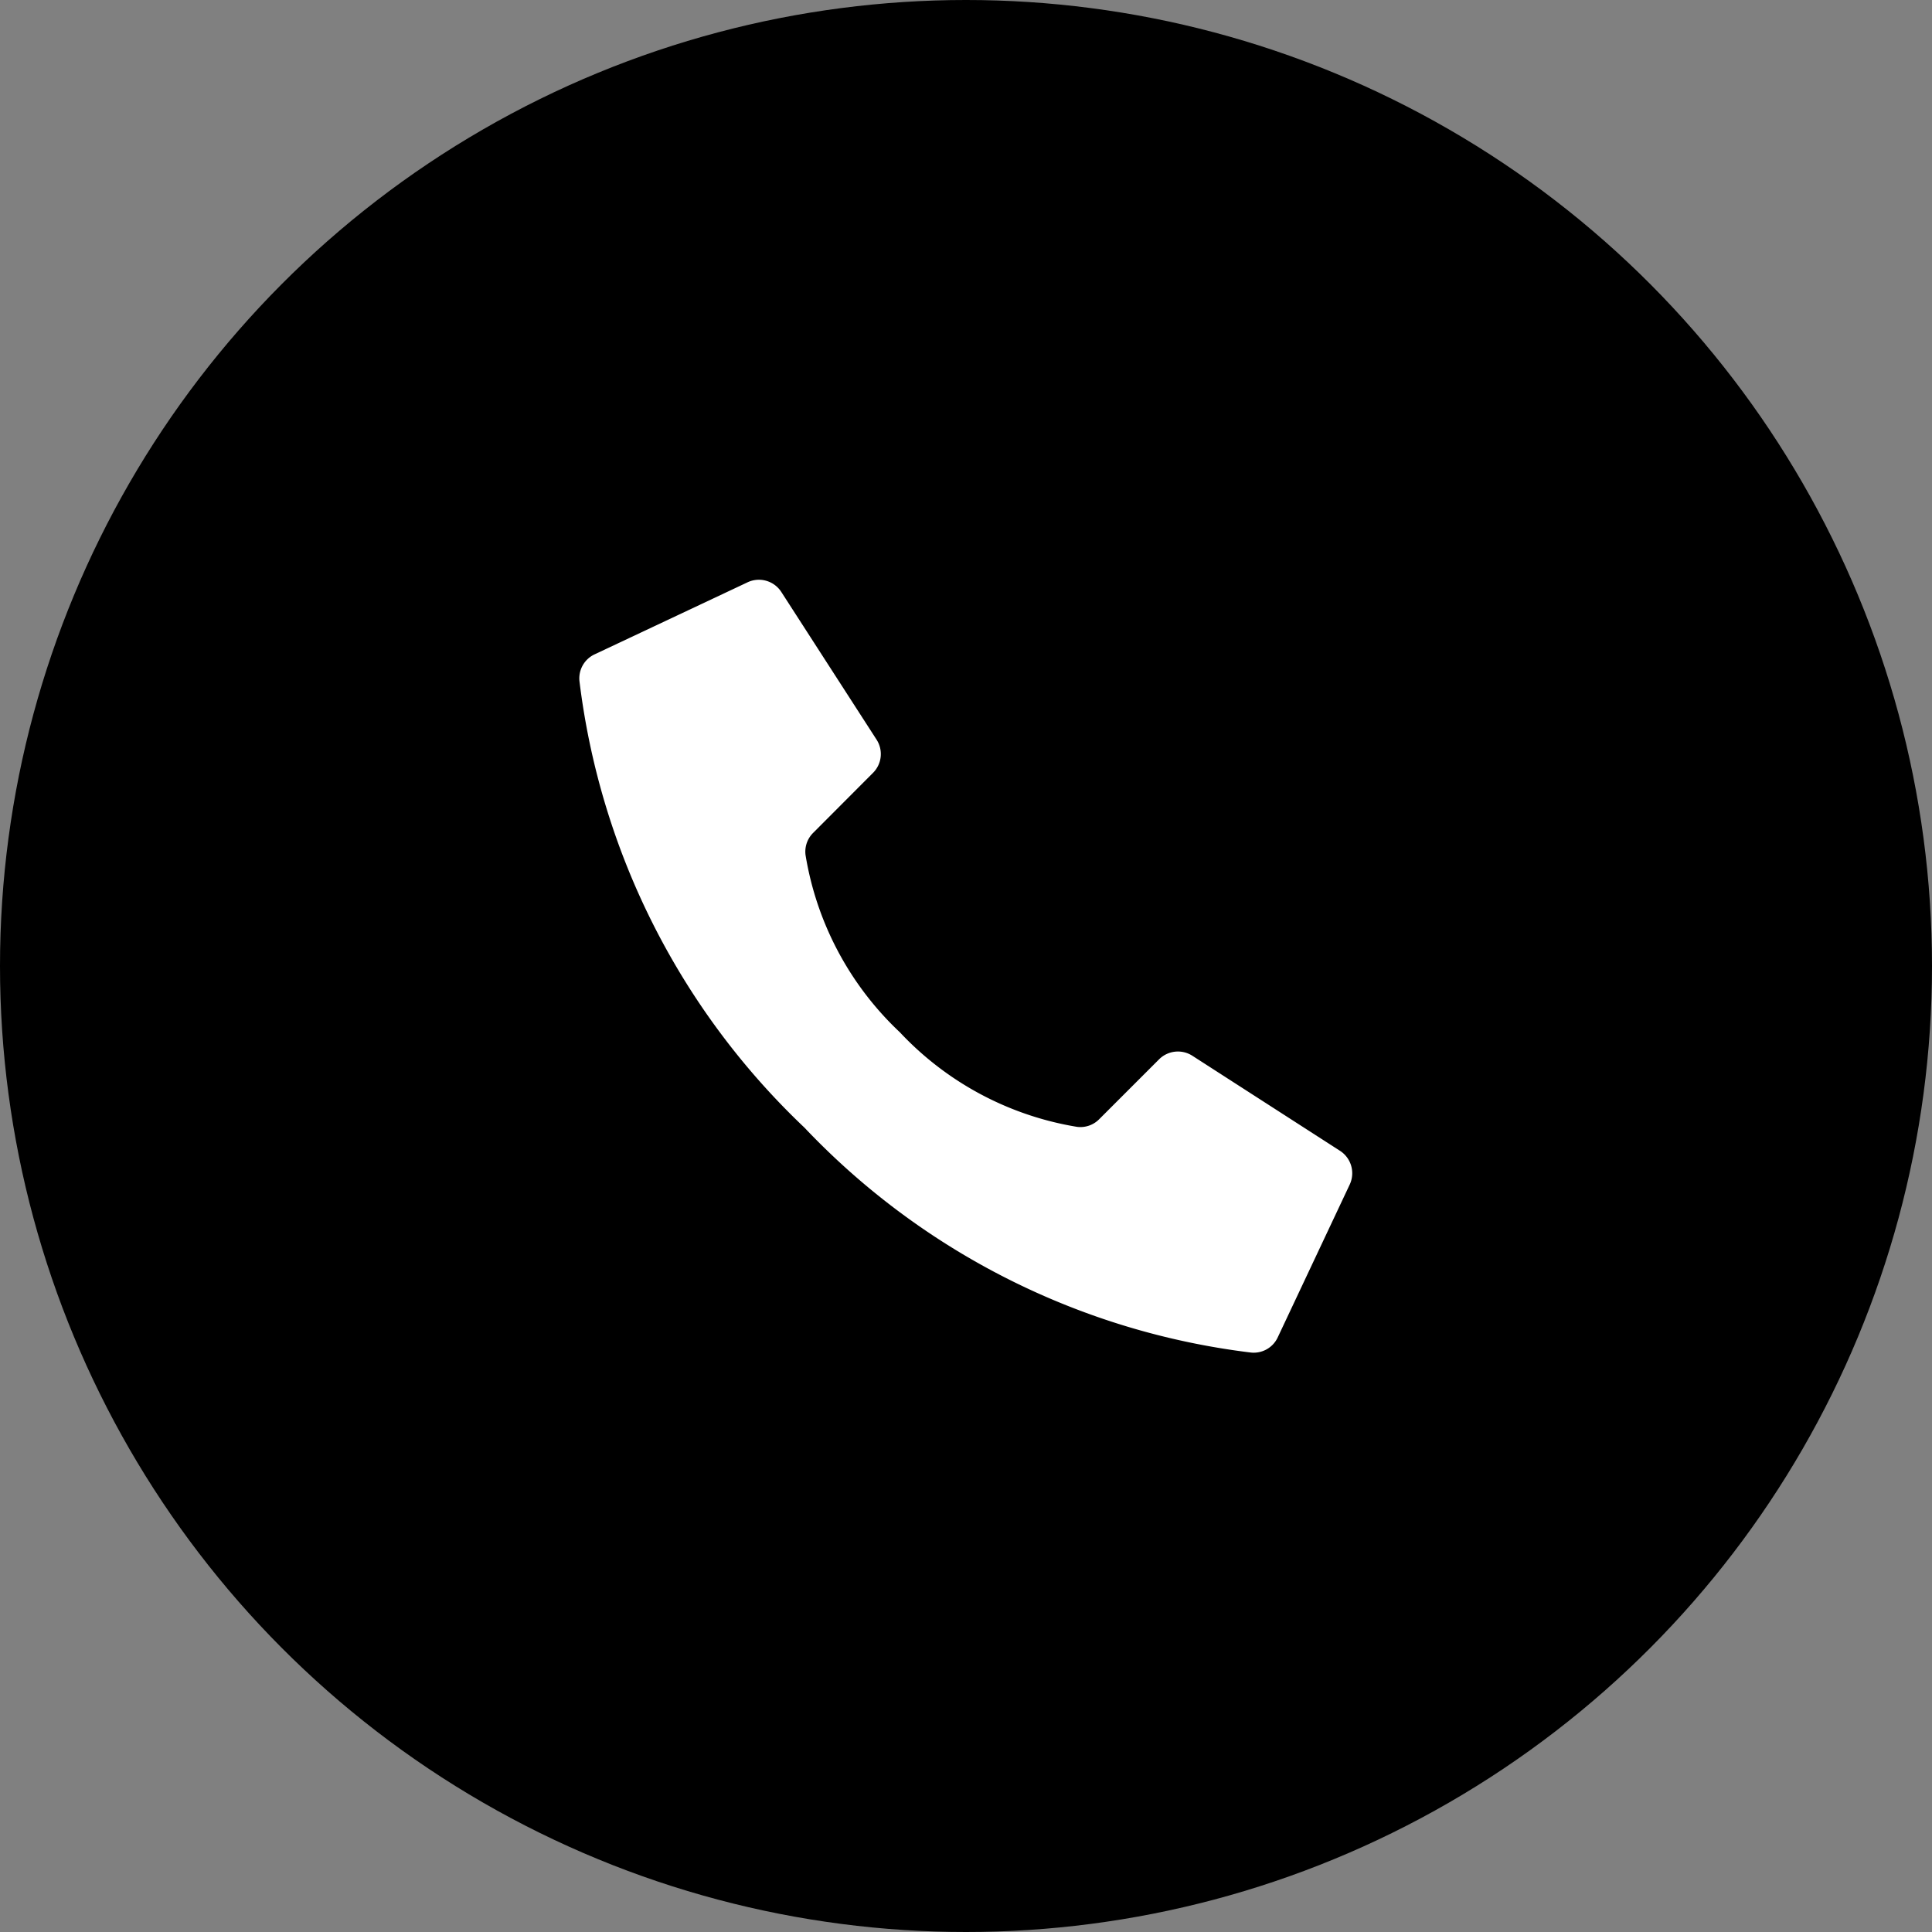 <svg xmlns="http://www.w3.org/2000/svg" width="50" height="50" viewBox="0 0 50 50">
  <rect x="0" y="0" width="50" height="50" fill="#808080" stroke="none"/>
  <g id="ico_tel-round" transform="translate(-540 -8804)">
    <circle id="楕円形_244" data-name="楕円形 244" cx="25" cy="25" r="25" transform="translate(540 8804)"/>
    <g id="Shape" transform="translate(554.993 8819.004)">
      <path id="Shape-2" data-name="Shape" d="M8.291,11.71a8.085,8.085,0,0,1-2.44-4.588.686.686,0,0,1,.2-.574L7.595,5a.688.688,0,0,0,.1-.854L5.23.325A.69.69,0,0,0,4.336.073L.383,1.935A.686.686,0,0,0,0,2.621,19.105,19.105,0,0,0,5.822,14.178,19.1,19.1,0,0,0,17.379,20a.686.686,0,0,0,.686-.379l1.862-3.953a.691.691,0,0,0-.25-.893l-3.824-2.462a.691.691,0,0,0-.854.1l-1.546,1.546a.682.682,0,0,1-.574.2A8.077,8.077,0,0,1,8.291,11.71Z" transform="translate(0.003 0)" fill="#fff"/>
    </g>
  </g>
</svg>
